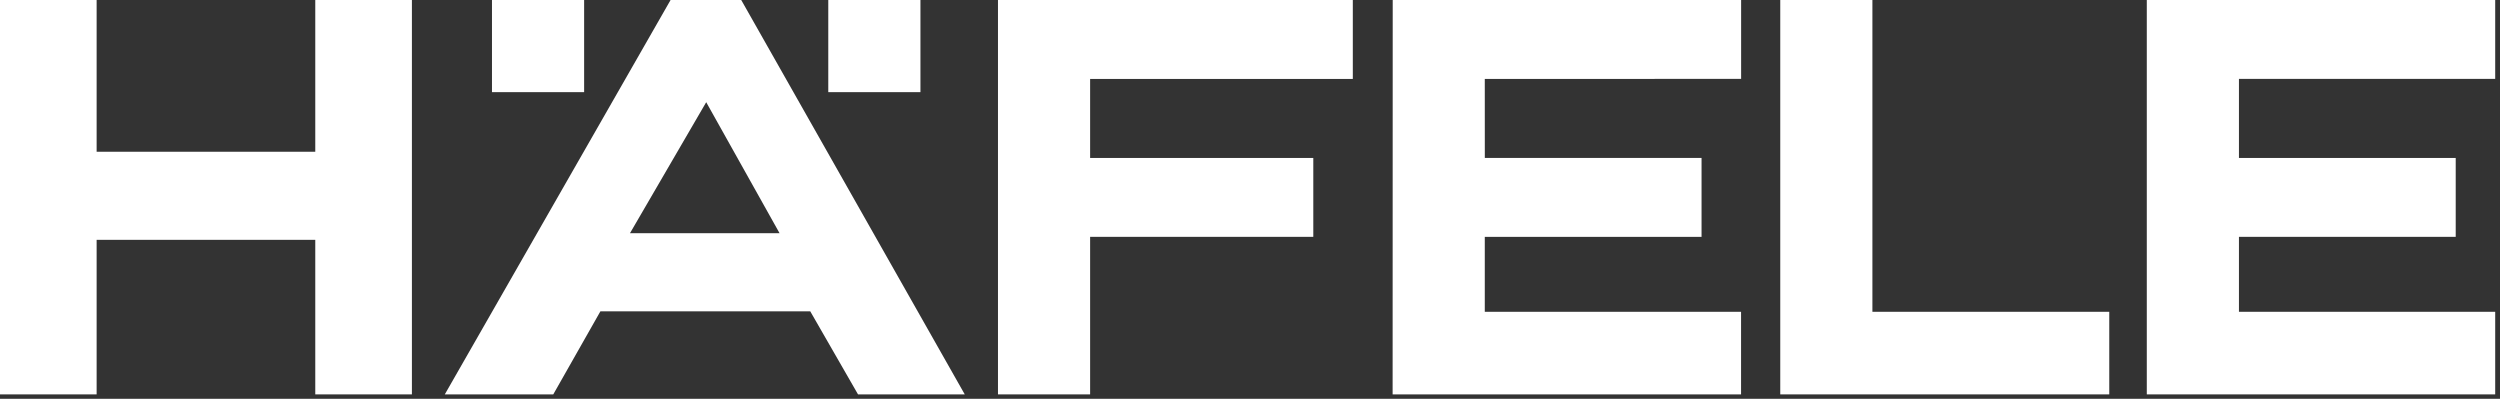 <?xml version="1.0" encoding="UTF-8"?> <svg xmlns="http://www.w3.org/2000/svg" width="163" height="26" viewBox="0 0 163 26" fill="none"><rect x="0" y="0" width="163" height="26" fill="#333333" stroke="none"/> <path d="M32.077 6.008H38.085V0H32.077V6.008Z" fill="white"></path> <path d="M71.076 10.299V5.147H88.203V0H65.068V25.714H71.076V15.442H85.627V10.299H71.076Z" fill="white"></path> <path d="M54.004 6.008H60.013V0H54.004V6.008Z" fill="white"></path> <path d="M48.328 0H43.722L29.001 25.714H36.073L39.145 20.301H52.83L55.943 25.714H62.902L48.328 0ZM46.045 6.663L50.828 15.206H41.074L46.045 6.663Z" fill="white"></path> <path d="M116.073 25.714H137.524V20.329H122.081V0H116.073V25.714Z" fill="white"></path> <path d="M20.556 0V9.894H6.3V0H0V25.714H6.3V15.637H20.556V25.714H26.856V0H20.556Z" fill="white"></path> <path d="M110.941 15.442V10.299H96.81L96.808 5.147L113.521 5.143V0H90.805L90.799 25.714H113.517V20.329H96.808V15.442H110.941Z" fill="white"></path> <path d="M139.971 0V25.714H162.687V20.329H145.979V15.442H160.112V10.299H145.979V5.143H162.687V0H139.971Z" fill="white"></path> </svg> 
